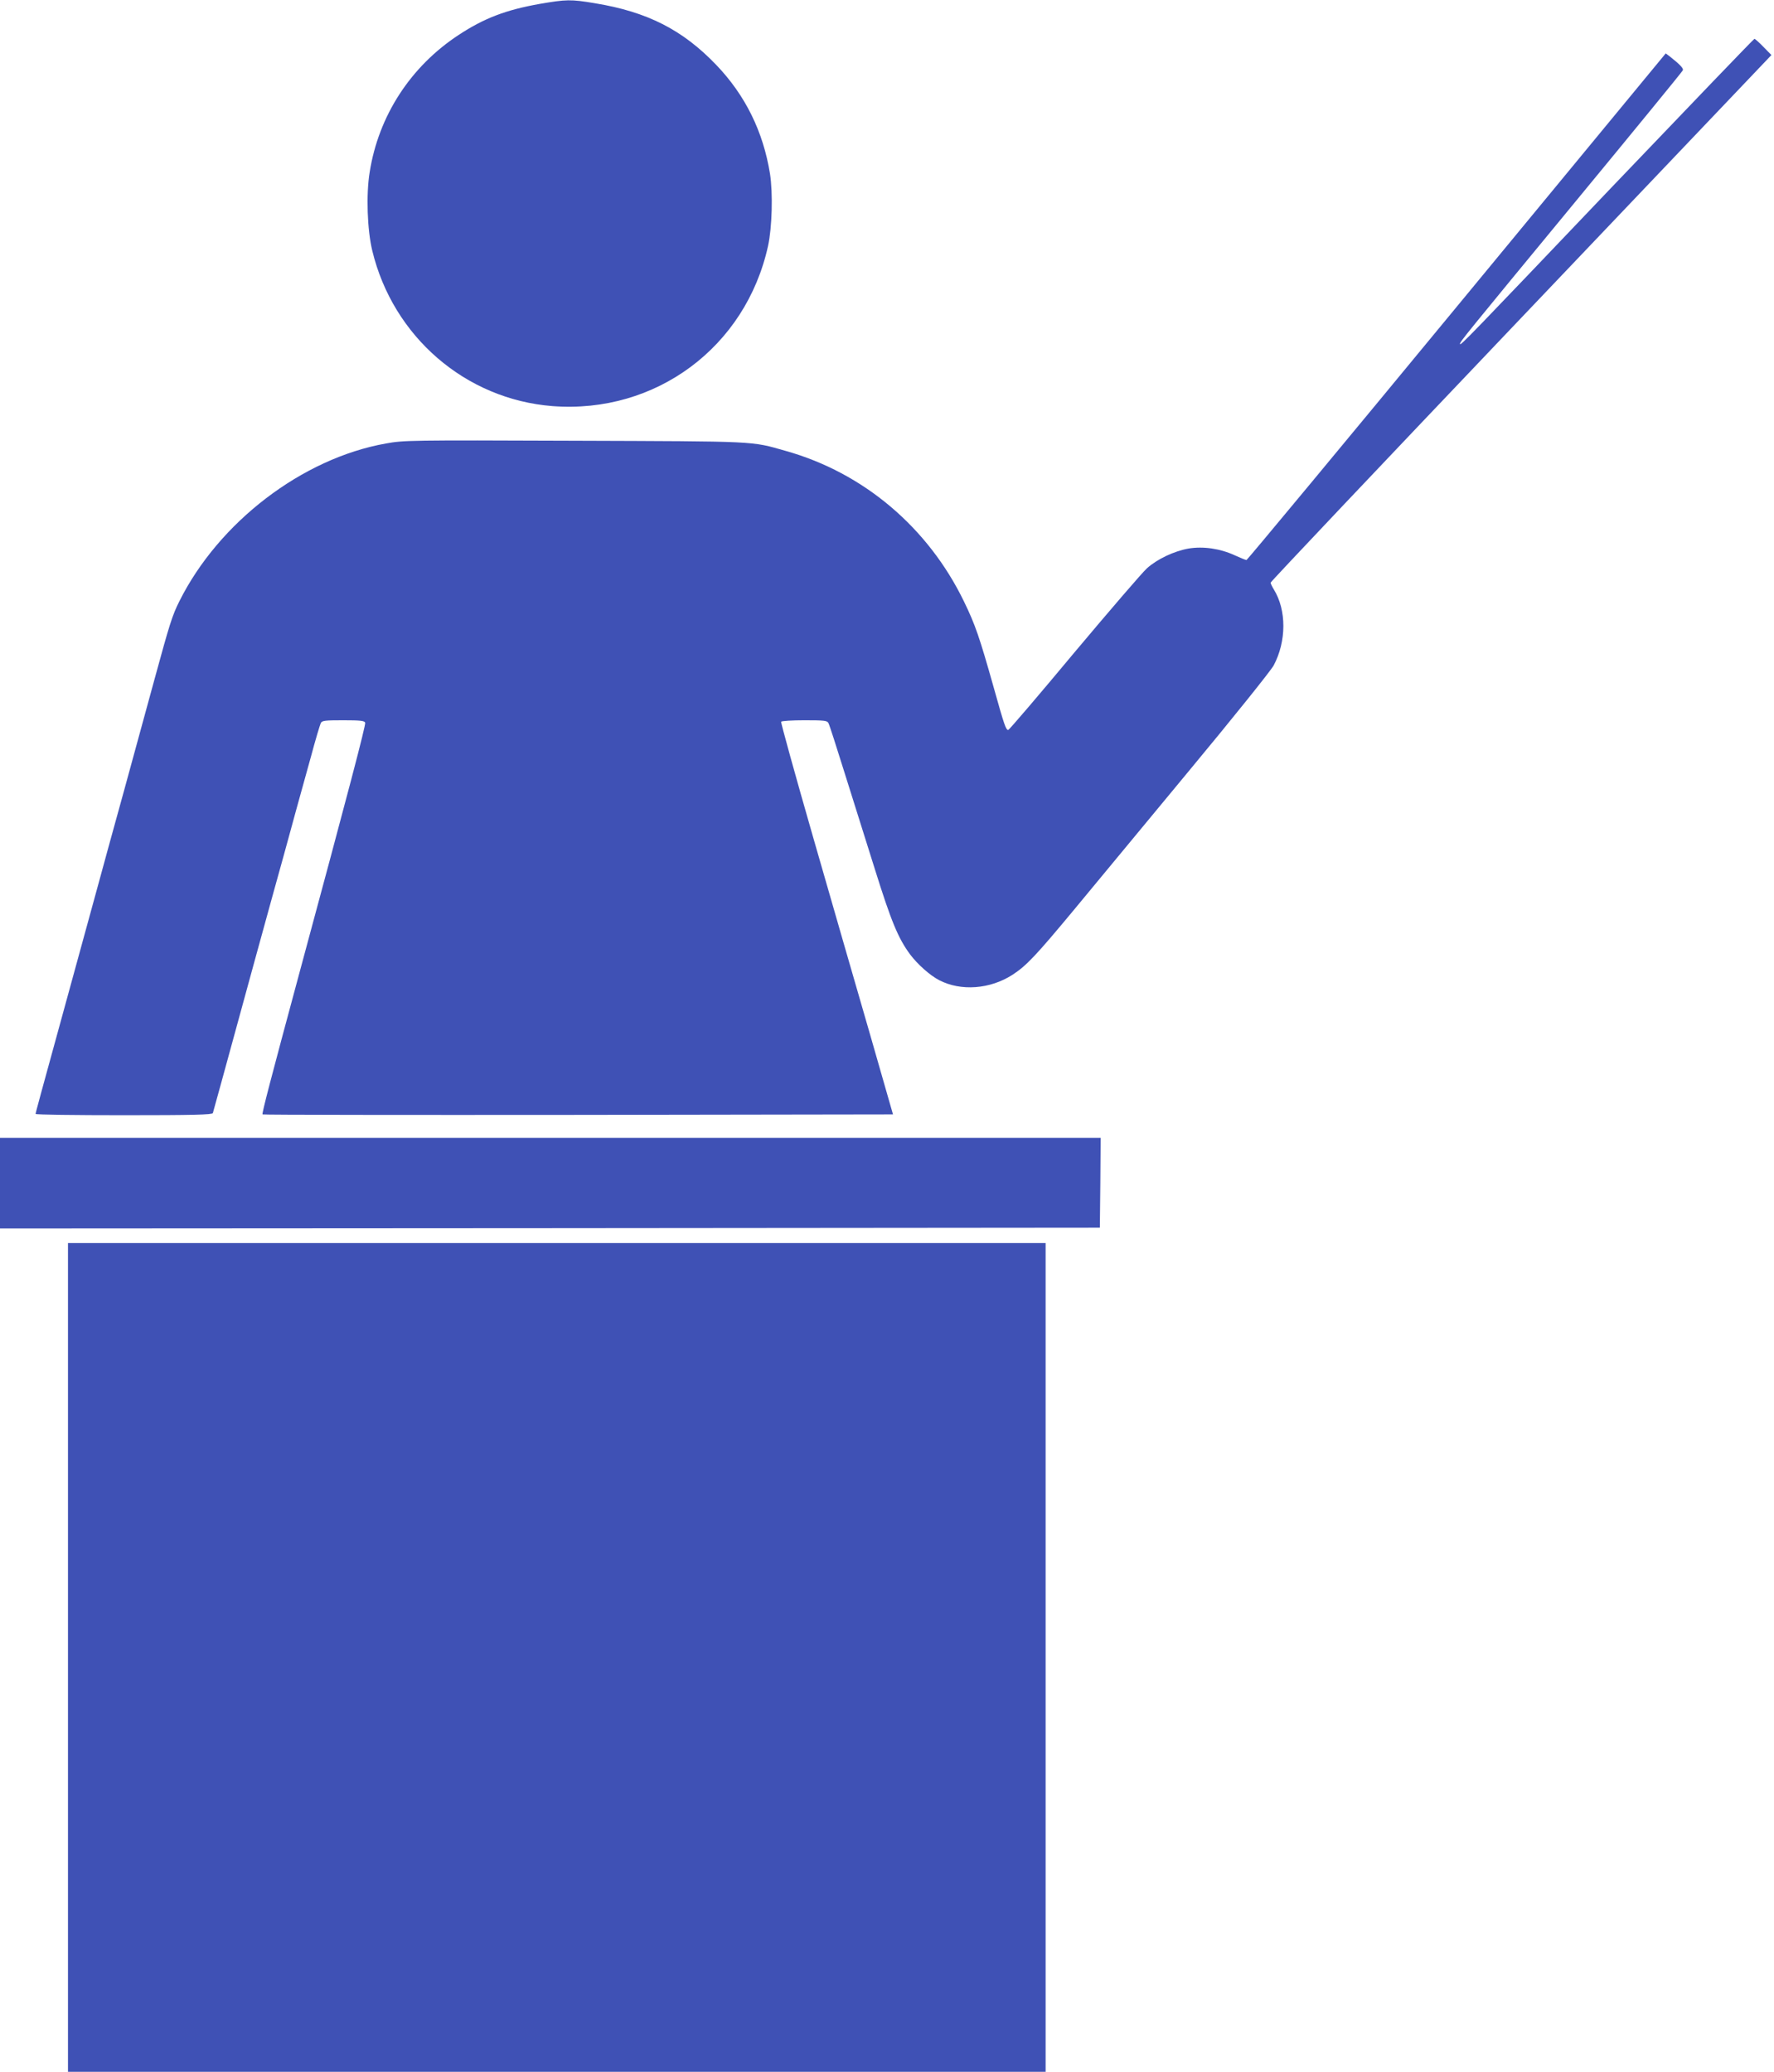 <?xml version="1.0" standalone="no"?>
<!DOCTYPE svg PUBLIC "-//W3C//DTD SVG 20010904//EN"
 "http://www.w3.org/TR/2001/REC-SVG-20010904/DTD/svg10.dtd">
<svg version="1.0" xmlns="http://www.w3.org/2000/svg"
 width="1096pt" height="1280pt" viewBox="0 0 1096 1280"
 preserveAspectRatio="xMidYMid meet">
<g transform="translate(0,1280) scale(0.1,-0.1)"
fill="#3f51b5" stroke="none">
<path d="M3335 12776 c-209 -37 -343 -88 -500 -191 -298 -195 -496 -500 -551
-848 -23 -139 -15 -358 16 -486 128 -531 576 -918 1113 -960 638 -49 1194 364
1332 989 25 114 31 326 12 447 -42 260 -152 484 -332 672 -208 217 -426 328
-750 381 -148 25 -177 24 -340 -4z"/>
<path d="M9962 11648 c-891 -935 -942 -988 -942 -973 0 14 28 48 713 879 362
439 661 804 664 812 4 12 -16 34 -83 87 l-23 17 -1291 -1565 c-710 -861 -1295
-1565 -1299 -1565 -5 0 -37 13 -72 29 -91 42 -195 57 -286 42 -89 -16 -192
-64 -257 -122 -27 -24 -229 -259 -449 -521 -219 -263 -403 -478 -408 -478 -14
0 -24 27 -89 260 -89 316 -115 391 -185 535 -222 457 -620 794 -1100 929 -218
62 -164 59 -1309 63 -1019 4 -1051 3 -1162 -17 -517 -92 -1032 -486 -1276
-975 -44 -88 -59 -136 -153 -480 -42 -154 -126 -460 -186 -680 -61 -220 -137
-497 -169 -615 -32 -118 -109 -397 -170 -620 -192 -699 -210 -765 -210 -772 0
-5 245 -8 545 -8 428 0 546 3 550 13 2 6 24 86 49 177 72 265 343 1252 387
1408 21 78 57 206 78 285 22 78 63 228 92 332 28 105 56 198 61 208 8 15 25
17 139 17 106 0 131 -3 135 -15 5 -13 -107 -439 -406 -1545 -179 -663 -233
-870 -228 -875 2 -3 880 -4 1950 -3 l1945 3 -142 495 c-79 272 -236 816 -349
1209 -113 393 -203 718 -200 722 3 5 68 9 144 9 123 0 140 -2 148 -17 6 -10
50 -148 100 -308 50 -159 134 -427 187 -595 101 -323 144 -427 218 -527 46
-61 123 -130 180 -159 133 -69 314 -56 453 34 86 56 145 119 380 402 116 140
434 524 706 853 279 336 509 623 527 656 79 149 80 341 1 469 -11 18 -20 37
-20 42 0 6 680 724 1511 1597 832 874 1528 1605 1548 1626 l35 37 -49 50 c-27
28 -52 50 -56 50 -4 0 -398 -411 -877 -912z"/>
<path d="M0 5490 l0 -280 3398 2 3397 3 3 278 2 277 -3400 0 -3400 0 0 -280z"/>
<path d="M420 2560 l0 -2560 3020 0 3020 0 0 2560 0 2560 -3020 0 -3020 0 0
-2560z"/>
</g>
</svg>

